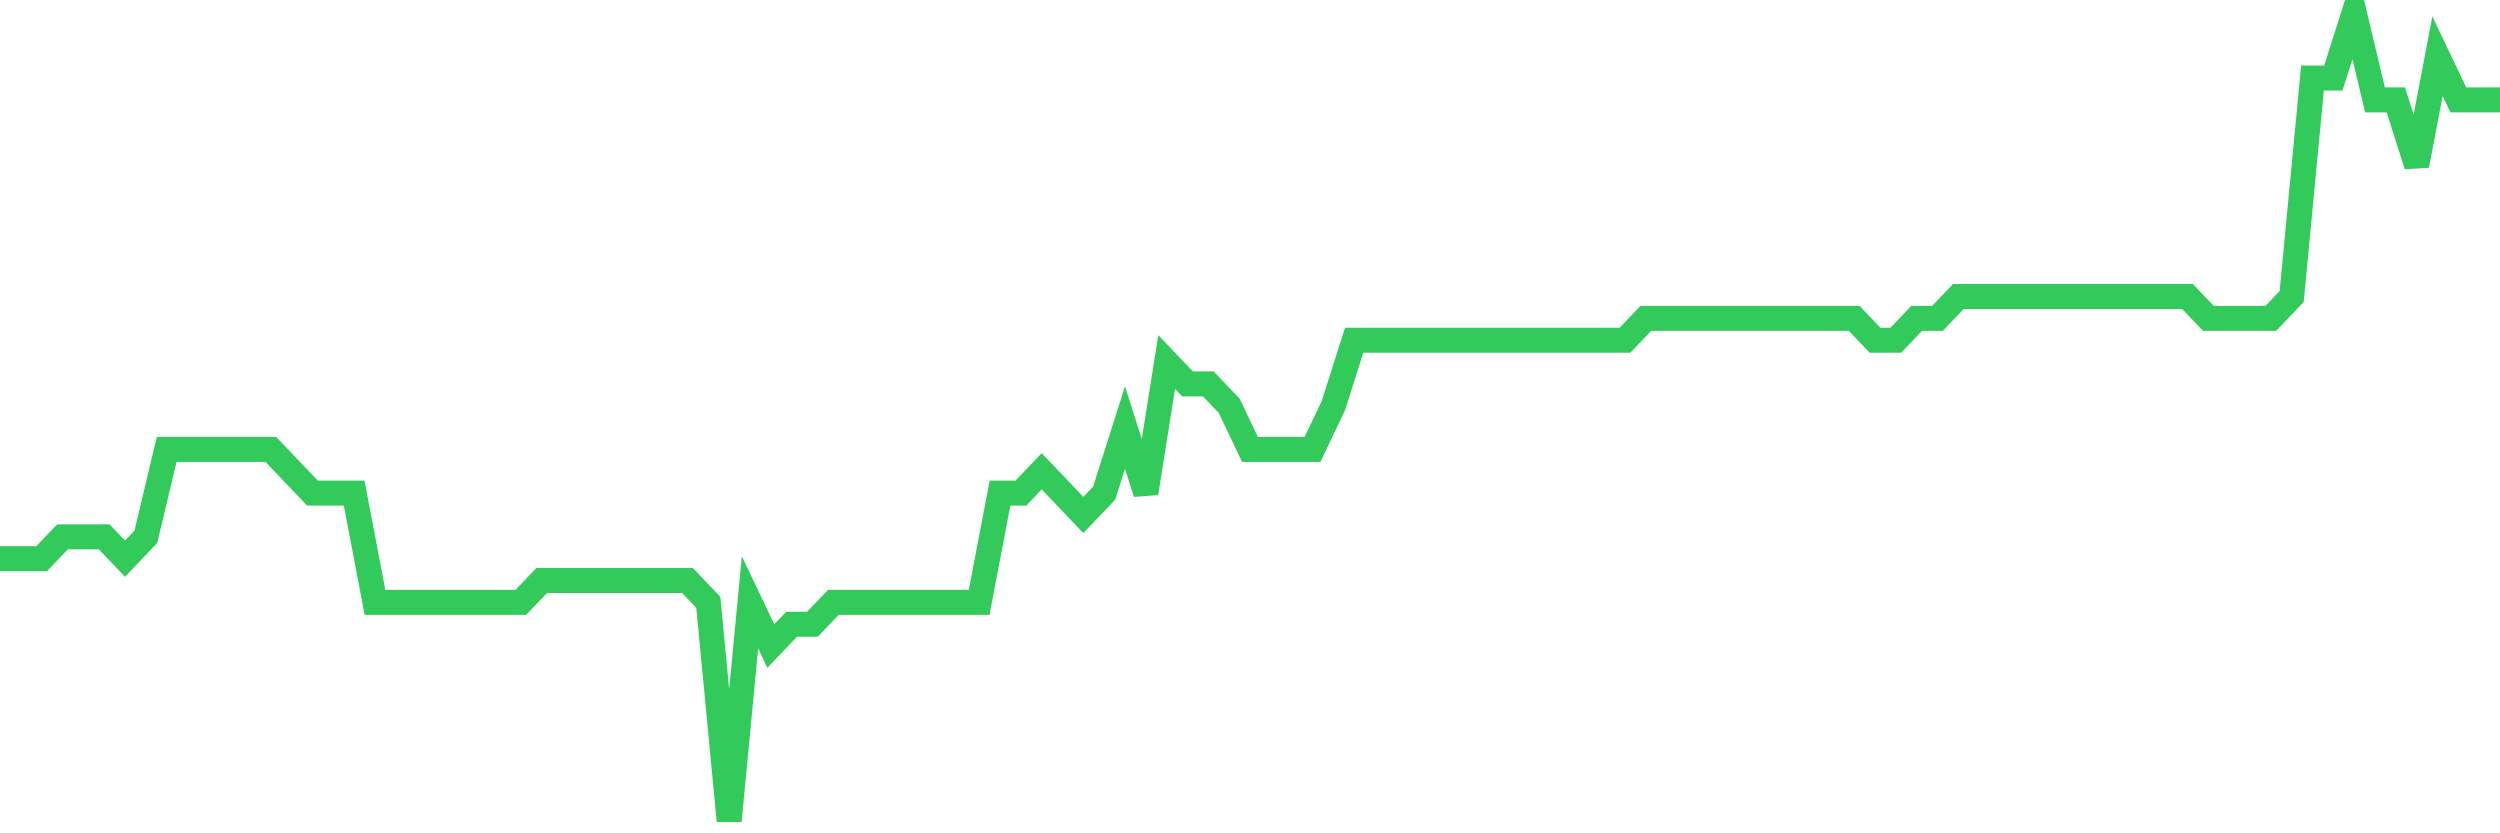 <svg
  xmlns="http://www.w3.org/2000/svg"
  xmlns:xlink="http://www.w3.org/1999/xlink"
  width="120"
  height="40"
  viewBox="0 0 120 40"
  preserveAspectRatio="none"
>
  <polyline
    points="0,26.816 1,26.816 2,26.816 3,25.768 4,25.768 5,25.768 6,26.816 7,25.768 8,21.573 9,21.573 10,21.573 11,21.573 12,21.573 13,21.573 14,22.622 15,23.67 16,23.67 17,23.67 18,28.914 19,28.914 20,28.914 21,28.914 22,28.914 23,28.914 24,28.914 25,28.914 26,27.865 27,27.865 28,27.865 29,27.865 30,27.865 31,27.865 32,27.865 33,27.865 34,28.914 35,39.4 36,28.914 37,31.011 38,29.962 39,29.962 40,28.914 41,28.914 42,28.914 43,28.914 44,28.914 45,28.914 46,28.914 47,28.914 48,23.67 49,23.67 50,22.622 51,23.67 52,24.719 53,23.67 54,20.524 55,23.67 56,17.378 57,18.427 58,18.427 59,19.476 60,21.573 61,21.573 62,21.573 63,21.573 64,19.476 65,16.33 66,16.33 67,16.33 68,16.33 69,16.33 70,16.33 71,16.33 72,16.33 73,16.33 74,16.33 75,16.33 76,16.33 77,16.33 78,16.33 79,15.281 80,15.281 81,15.281 82,15.281 83,15.281 84,15.281 85,15.281 86,15.281 87,15.281 88,15.281 89,15.281 90,16.33 91,16.33 92,15.281 93,15.281 94,14.232 95,14.232 96,14.232 97,14.232 98,14.232 99,14.232 100,14.232 101,14.232 102,14.232 103,14.232 104,14.232 105,14.232 106,15.281 107,15.281 108,15.281 109,15.281 110,14.232 111,3.746 112,3.746 113,0.6 114,4.795 115,4.795 116,7.941 117,2.697 118,4.795 119,4.795 120,4.795"
    fill="none"
    stroke="#32ca5b"
    stroke-width="1.2"
  >
  </polyline>
</svg>